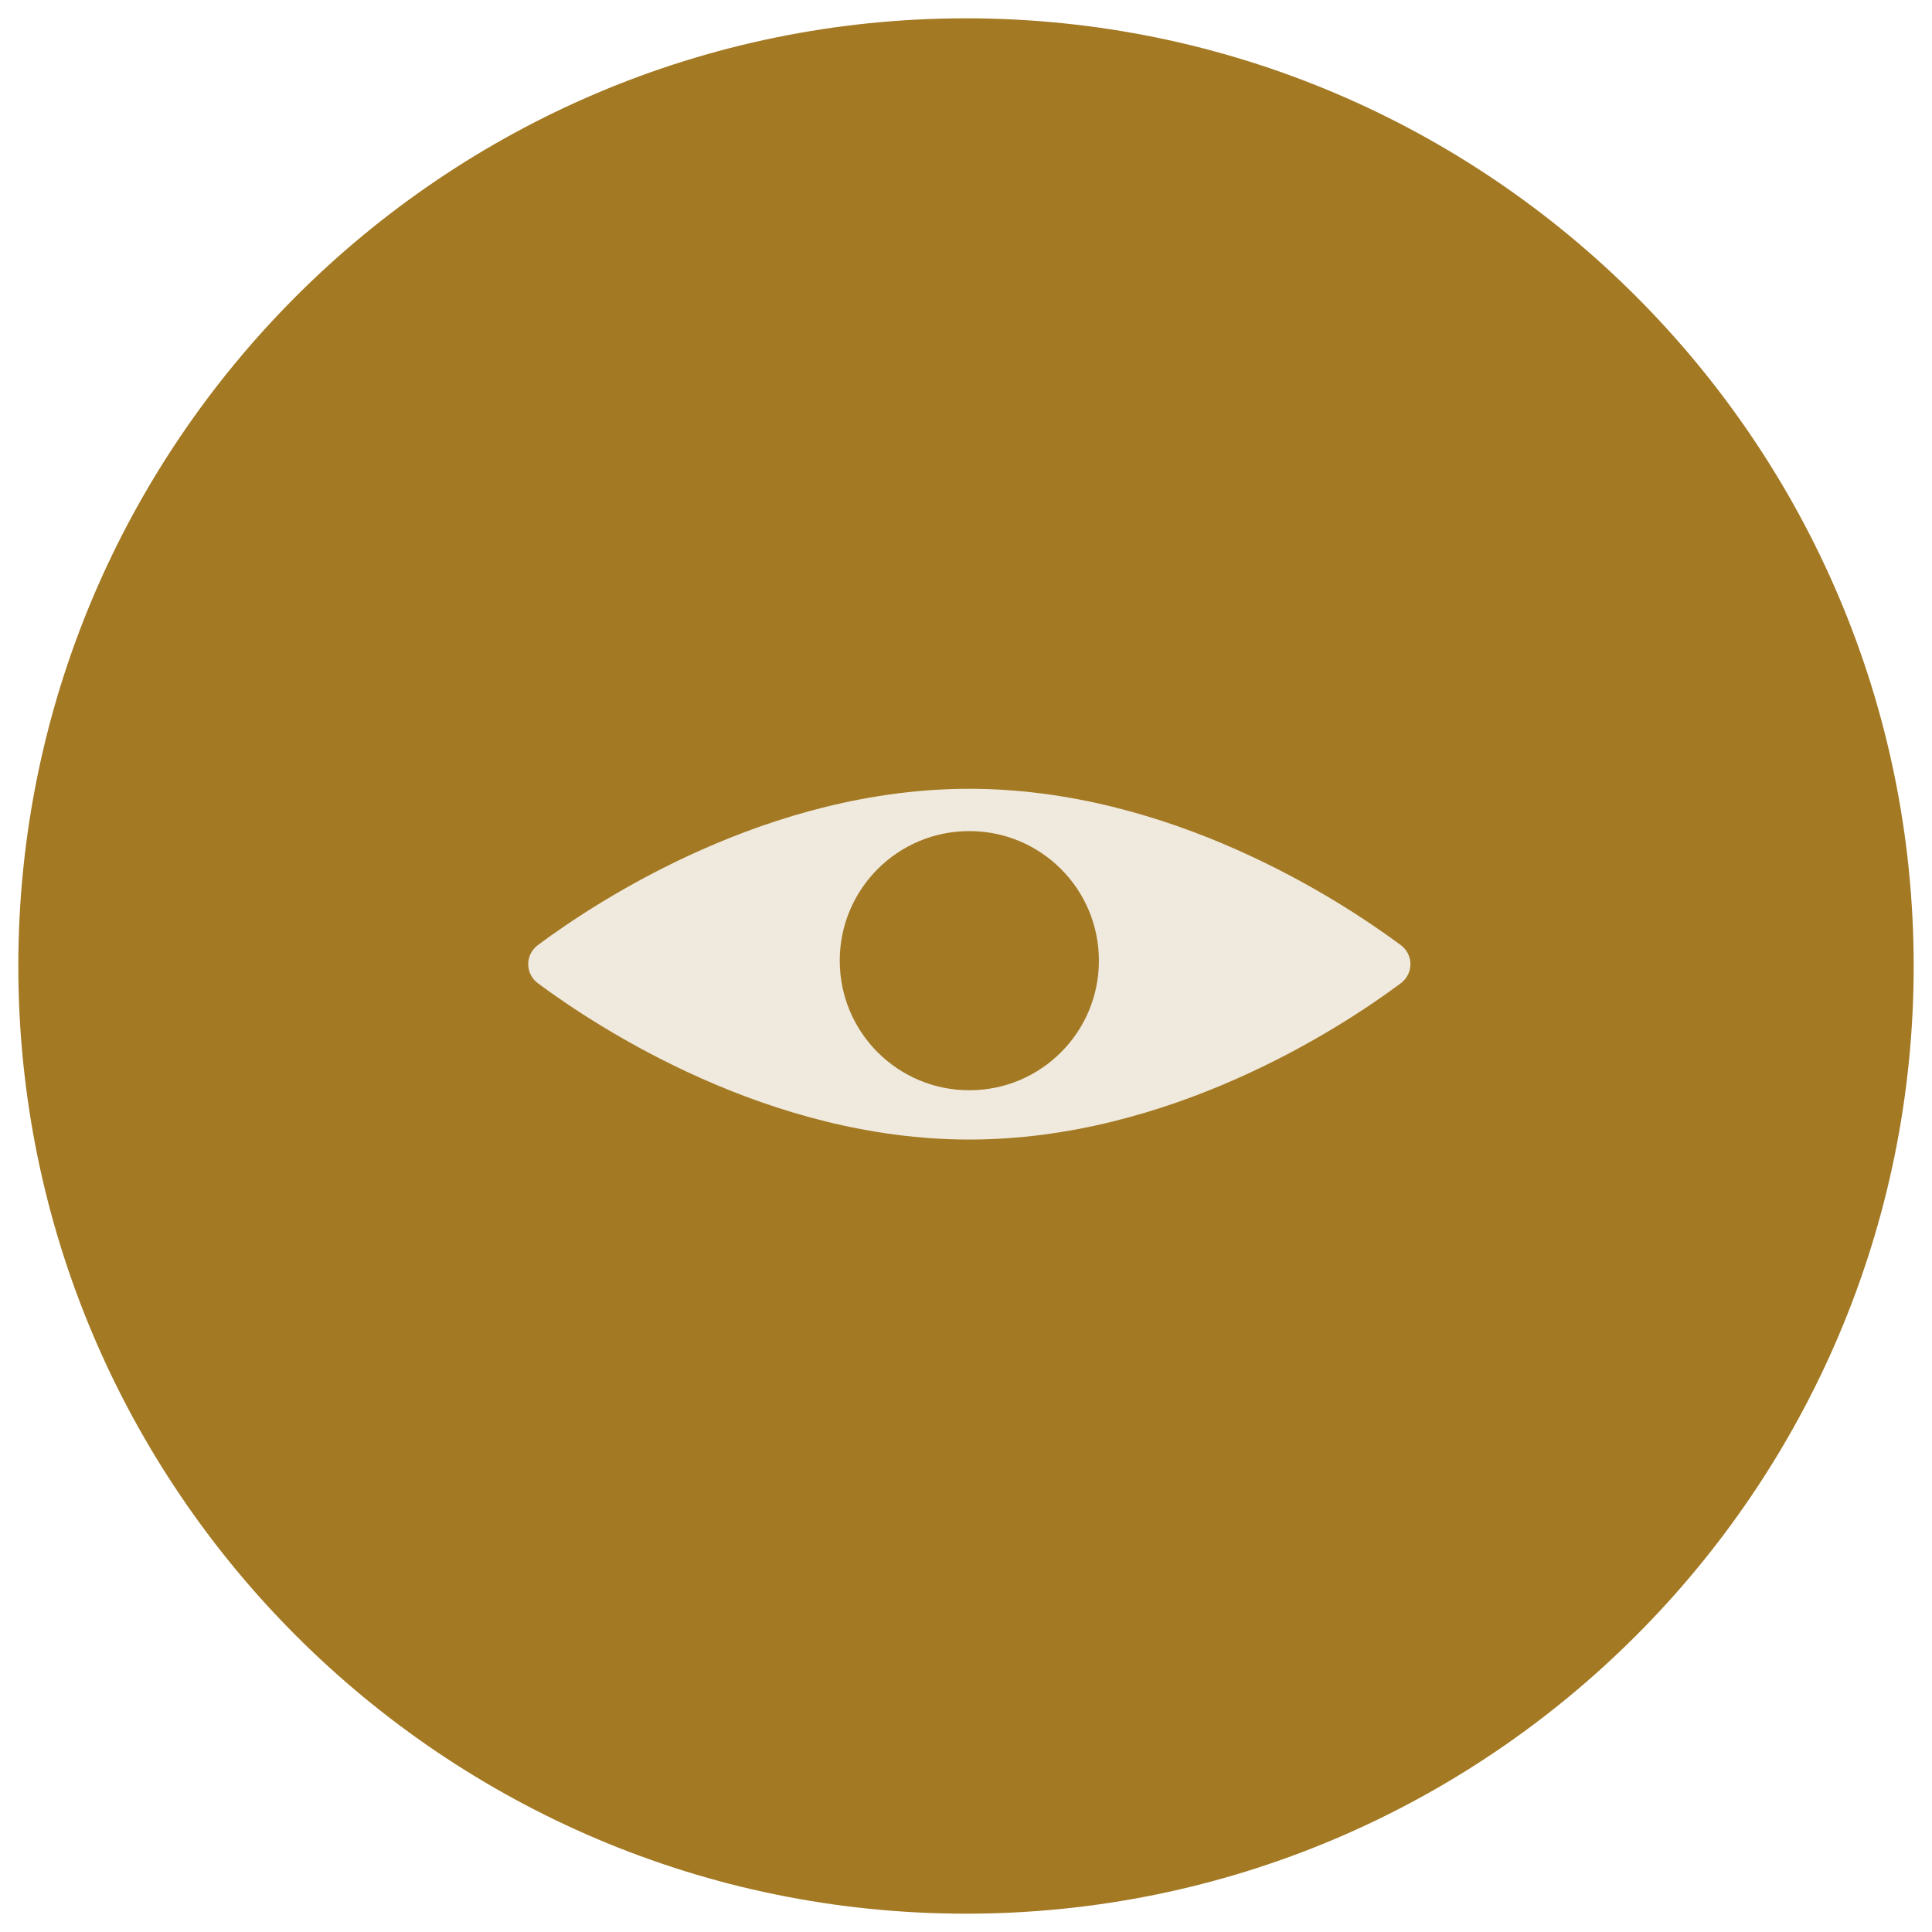 <svg viewBox="0 0 58 58" xmlns="http://www.w3.org/2000/svg" id="Calque_1">
  <defs>
    <style>
      .cls-1 {
        fill: #a37923;
      }

      .cls-2 {
        fill: #f0e9dd;
      }
    </style>
  </defs>
  <path d="M29,57.45C13.31,57.45.55,44.69.55,29S13.31.55,29,.55s28.45,12.76,28.45,28.45-12.76,28.45-28.45,28.45Z" class="cls-1"></path>
  <path d="M42.05,28.37c.39.29.39.86,0,1.15-1.84,1.37-6.94,4.69-12.95,4.69s-11.1-3.32-12.95-4.69c-.39-.29-.39-.86,0-1.15,1.84-1.37,6.94-4.69,12.95-4.69s11.1,3.32,12.95,4.69ZM29.1,24.95c-2.15,0-3.89,1.74-3.89,3.89s1.74,3.89,3.89,3.89,3.89-1.74,3.89-3.89-1.74-3.89-3.89-3.89Z" class="cls-2"></path>
</svg>